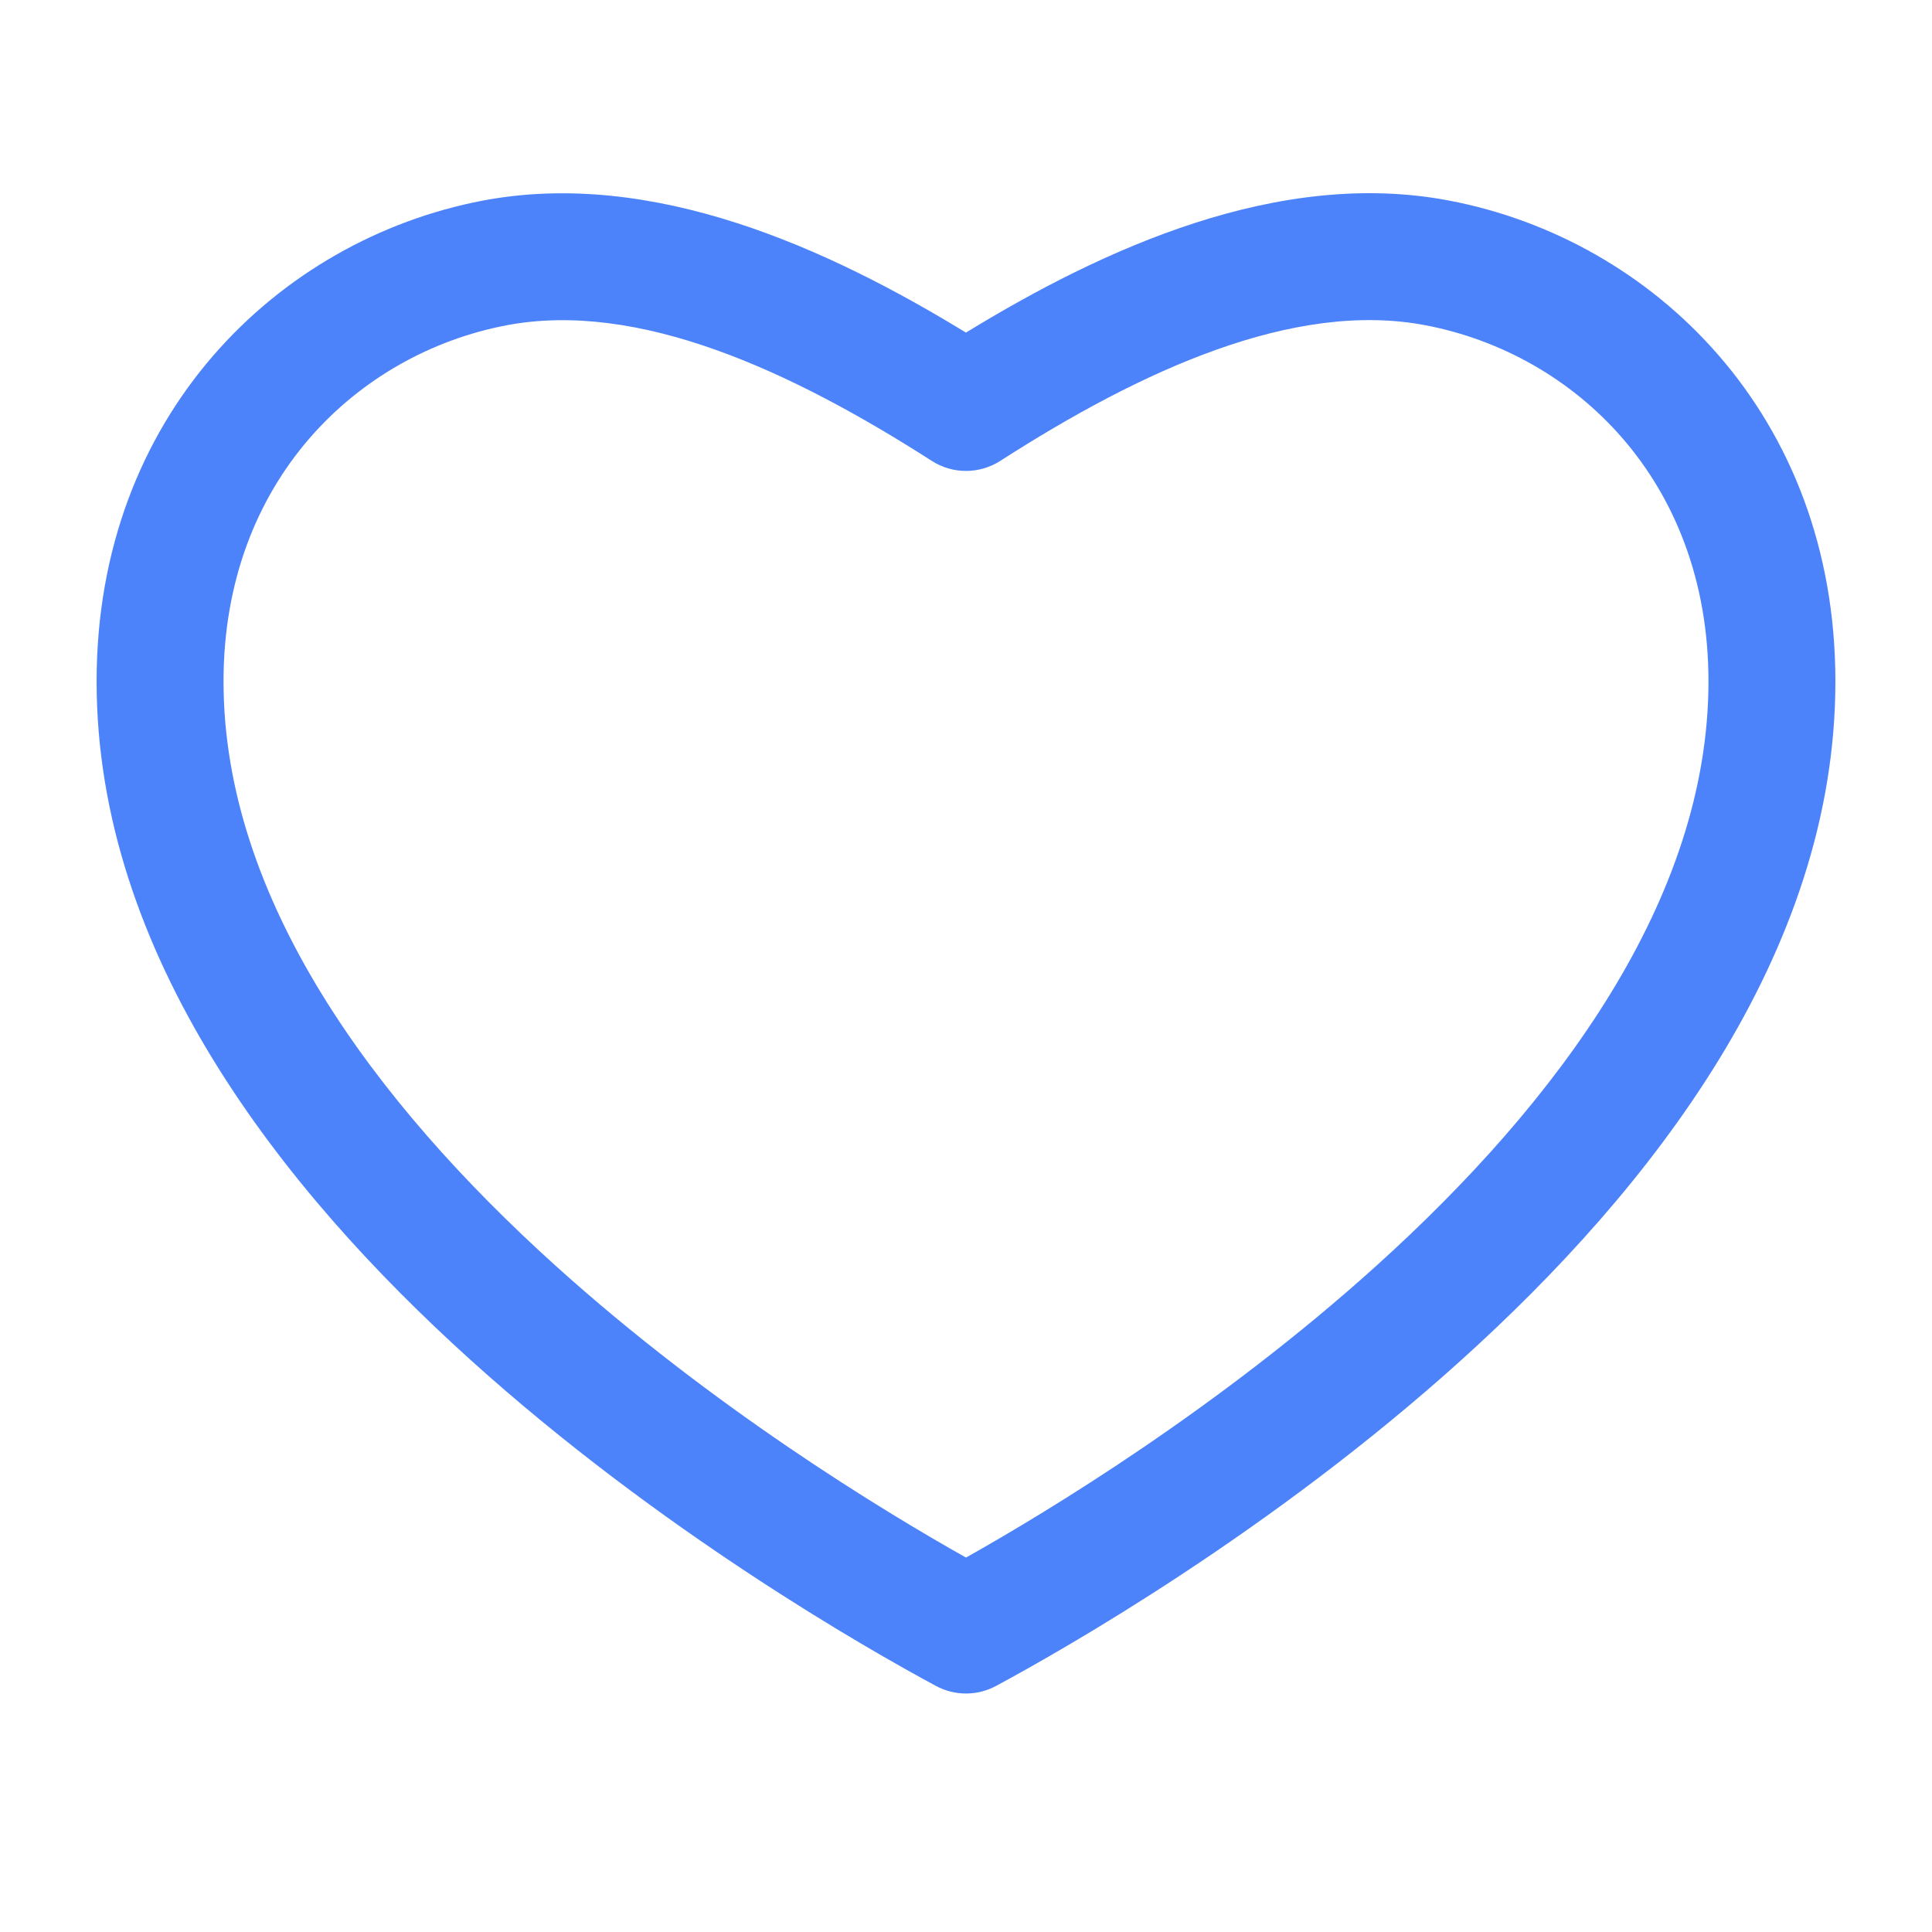 <svg width="40" height="40" viewBox="0 0 40 40" fill="none" xmlns="http://www.w3.org/2000/svg">
<path fill-rule="evenodd" clip-rule="evenodd" d="M30.014 4.155C26.476 3.474 22.828 5.154 19.999 6.886C17.171 5.158 13.528 3.479 9.987 4.155C5.77 4.962 2 8.591 2 14.108C2 19.771 5.851 24.642 9.738 28.152C13.678 31.709 17.955 34.139 19.377 34.905C19.766 35.115 20.234 35.115 20.623 34.905C22.045 34.139 26.322 31.709 30.262 28.152C34.149 24.642 38 19.771 38 14.108C38 8.587 34.231 4.962 30.014 4.155ZM29.518 6.735C26.791 6.211 23.623 7.67 20.71 9.542C20.278 9.819 19.723 9.82 19.291 9.542C16.377 7.674 13.213 6.214 10.481 6.736C7.402 7.325 4.628 9.951 4.628 14.108C4.628 18.6 7.736 22.804 11.499 26.202C14.749 29.137 18.27 31.275 20 32.248C21.73 31.275 25.251 29.137 28.501 26.202C32.264 22.804 35.372 18.6 35.372 14.108C35.372 9.947 32.597 7.325 29.518 6.735Z" fill="#4D83FA"/>
</svg>
